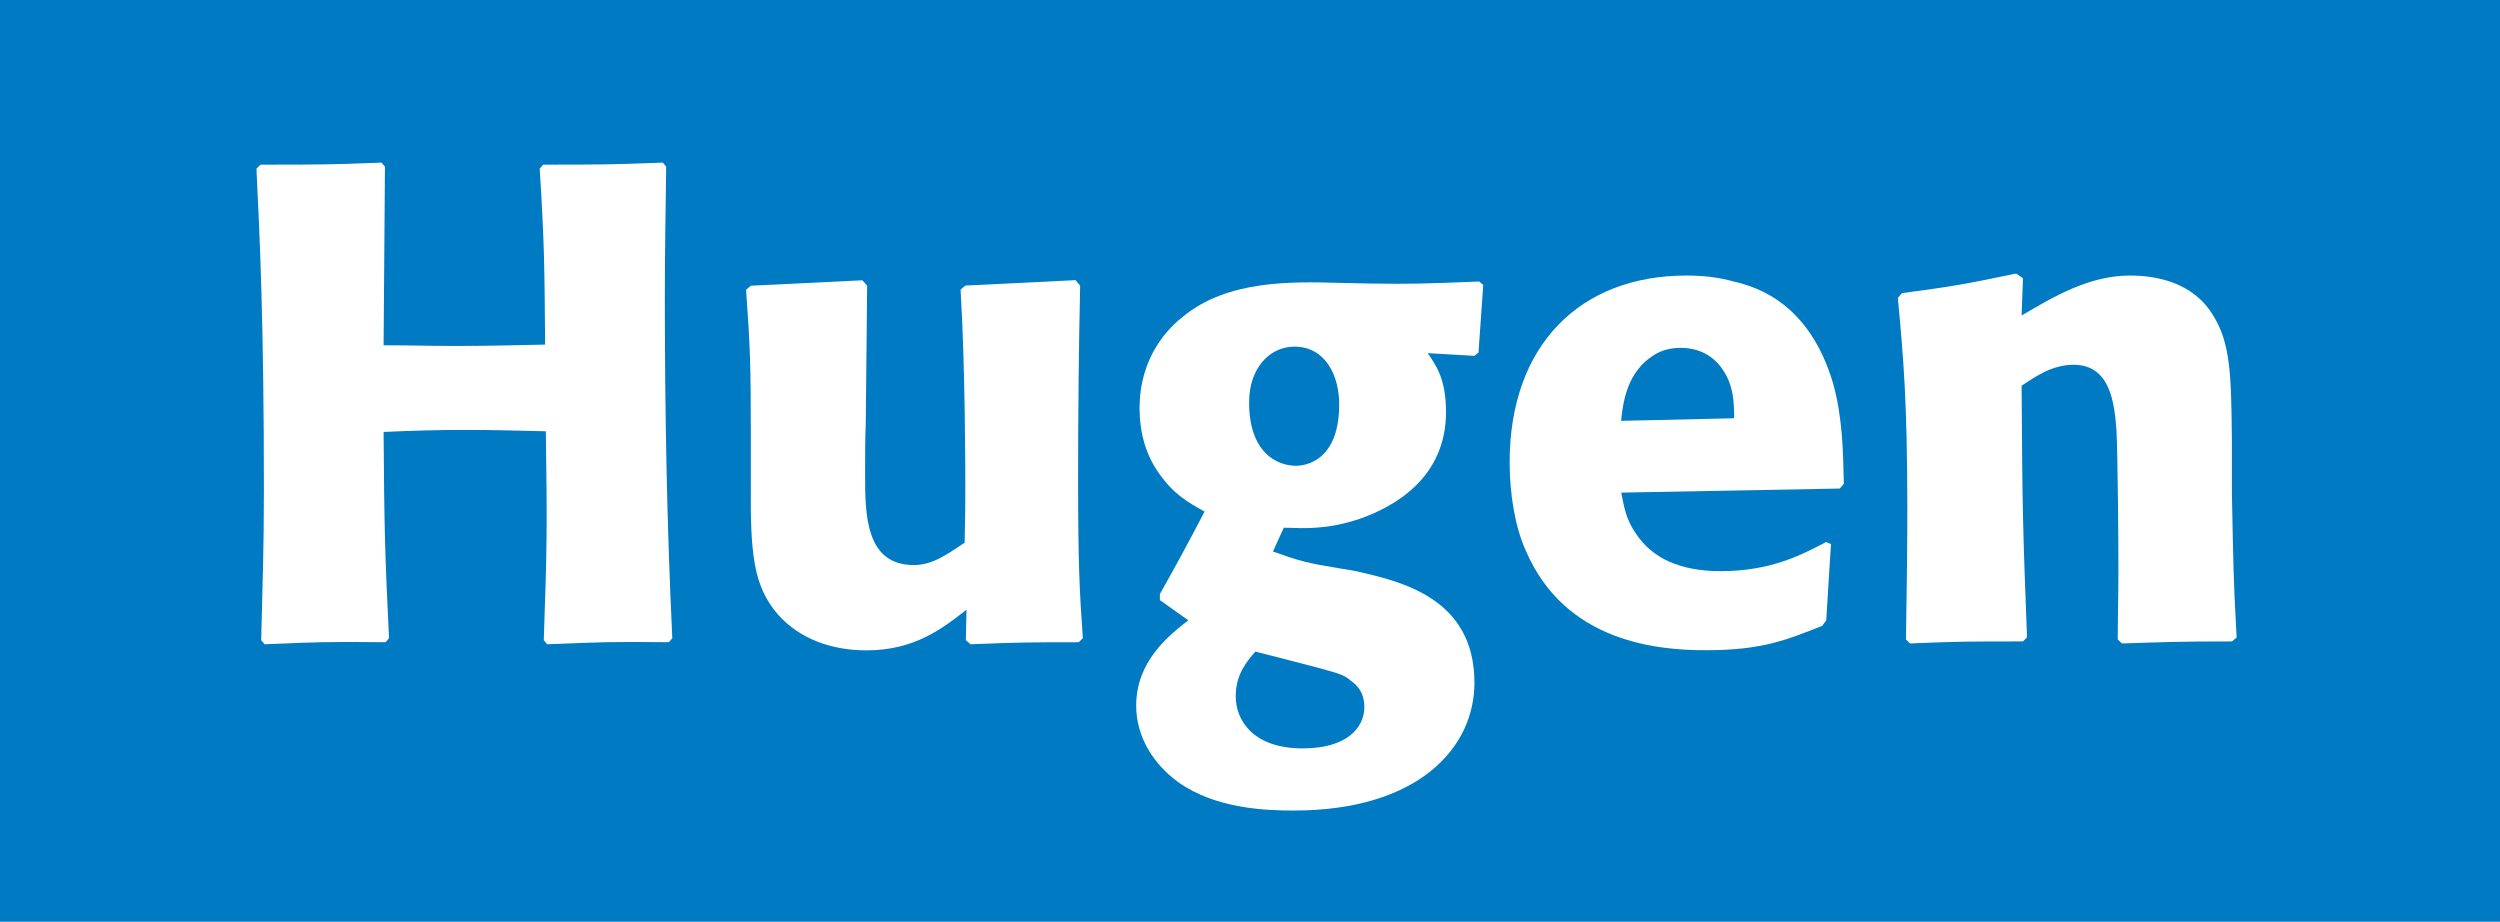 <svg version="1.1" preserveAspectRatio="xMinYMin" xmlns="http://www.w3.org/2000/svg" xmlns:xlink="http://www.w3.org/1999/xlink" x="0px" y="0px"
	 viewBox="0 0 184.63 68.07" xml:space="preserve">
<style type="text/css">
	.st0{fill-rule:evenodd;clip-rule:evenodd;fill:#007BC3;}
	.st1{fill-rule:evenodd;clip-rule:evenodd;fill:#FFFFFF;}
</style>
<g>
	<polygon class="st0" points="0,0 184.63,0 184.63,68.07 0,68.07 0,0 	"/>
	<path class="st1" d="M49.2,12.31c-0.05,3.85-0.1,6.19-0.1,9.69c0,8.39,0.15,16.73,0.55,25.13l-0.25,0.3
		c-4.24-0.05-5.24,0-8.99,0.15l-0.25-0.3c0.25-7.04,0.25-8.69,0.15-15.43c-2-0.05-4-0.1-5.99-0.1c-1.95,0-3.8,0.05-5.99,0.15
		c0.05,7.24,0.1,9.04,0.4,15.23l-0.25,0.3c-4.4-0.05-5.3,0-8.94,0.15l-0.25-0.3c0.1-4.19,0.2-6.64,0.2-11.14
		c0-12.39-0.3-18.53-0.55-23.68l0.3-0.3c4.35,0,5.1,0,8.94-0.15l0.25,0.3l-0.1,13.19c1.75,0,3.54,0.05,5.29,0.05
		c2.25,0,4.45-0.05,6.64-0.1c-0.05-5.89-0.05-7.34-0.4-12.99l0.25-0.3c4.2,0,4.84,0,8.84-0.15L49.2,12.31L49.2,12.31z"/>
	<path class="st1" d="M79.77,21.1c-0.1,4.7-0.15,9.39-0.15,14.09c0,6.49,0.1,8.39,0.35,11.94l-0.3,0.3c-3.25,0-4.35,0-7.99,0.15
		l-0.35-0.3l0.05-2.25c-1.8,1.4-3.85,3-7.39,3c-2.5,0-4.9-0.8-6.54-2.65c-1.8-2.1-2.05-4.39-2-9.84l0-3.5
		c0-5.04-0.05-6.44-0.35-10.64l0.35-0.3l8.24-0.4l0.35,0.4l-0.1,10.09c-0.05,1.25-0.05,2.55-0.05,3.8c0,2.95,0,6.74,3.6,6.74
		c1.35,0,2.4-0.75,3.75-1.65c0.05-2,0.05-2.8,0.05-4.25c0-0.8,0-8.79-0.35-14.44l0.35-0.3l8.14-0.4L79.77,21.1L79.77,21.1z"/>
	<path class="st1" d="M94.01,40.73c1.95,0.7,2.5,0.85,4.94,1.25l1.2,0.2c3.25,0.75,8.74,1.95,8.74,8.24c0,4.85-4.2,9.44-13.34,9.44
		c-1.95,0-5.74-0.1-8.54-2.1c-1.85-1.35-3.1-3.35-3.1-5.65c0-3.24,2.35-5.14,3.85-6.3l-2.1-1.49v-0.45c1.15-2.05,1.9-3.4,3.3-6.09
		c-1.25-0.7-2.25-1.25-3.35-2.8c-0.9-1.25-1.45-2.85-1.45-4.85c0-3.75,2.1-5.89,3.2-6.74c3.25-2.7,7.99-2.6,11.54-2.5l2.3,0.05
		c3.15,0.05,4.2,0,8.04-0.15l0.3,0.25l-0.35,4.99l-0.3,0.25l-3.45-0.2c0.65,0.95,1.35,1.95,1.35,4.35c0,4.85-3.8,6.99-6.39,7.89
		c-2.4,0.8-4,0.7-5.59,0.65L94.01,40.73L94.01,40.73z M92.71,48.12c-0.6,0.7-1.45,1.65-1.45,3.3c0,1.75,1.25,3.85,4.95,3.85
		c3.29,0,4.55-1.55,4.55-3.05c0-1.05-0.5-1.6-1-1.95c-0.6-0.5-0.65-0.5-5.09-1.65L92.71,48.12L92.71,48.12z M95.6,25.6
		c-1.85,0-3.35,1.6-3.35,4.1c0,0.35,0,1.55,0.45,2.6c0.85,2,2.6,2.1,3,2.1c0.7,0,3.15-0.35,3.2-4.4C98.95,27.79,97.9,25.6,95.6,25.6
		L95.6,25.6L95.6,25.6z"/>
	<path class="st1" d="M135.22,40.18l-0.35,5.64l-0.3,0.4c-2.65,1.05-4.45,1.8-8.59,1.8c-3.6,0-10.39-0.6-13.29-7.34
		c-0.8-1.75-1.2-4.19-1.2-6.54c0-8.64,5.2-13.79,13.04-13.79c1.15,0,2.3,0.1,3.55,0.45c1.7,0.4,5.54,1.6,7.29,7.49
		c0.7,2.5,0.75,5,0.8,7.44l-0.3,0.35l-16.14,0.3c0.2,1,0.35,2,1.1,3.05c1.2,1.8,3.25,2.75,6.24,2.75c3.65,0,5.89-1.15,7.79-2.15
		L135.22,40.18L135.22,40.18z M128.07,30.89c0-1.15-0.05-2.35-0.75-3.45c-0.55-0.9-1.55-1.75-3.2-1.75c-0.7,0-1.4,0.15-2,0.55
		c-1.9,1.2-2.25,3.3-2.4,4.84L128.07,30.89L128.07,30.89z"/>
	<path class="st1" d="M164.84,47.37c-4,0-4.85,0.05-8.14,0.15l-0.3-0.3c0-1.7,0.05-3.45,0.05-5.14c0-1.9-0.05-8.75-0.15-10.39
		c-0.15-1.8-0.4-4.75-3.15-4.75c-1.6,0-2.8,0.85-3.85,1.55c0.05,8.94,0.1,10.89,0.4,18.58l-0.3,0.3c-4,0-4.75,0-8.34,0.15l-0.3-0.3
		c0.05-3.2,0.1-6.4,0.1-9.59c0-8.14-0.3-11.29-0.7-15.63l0.3-0.35c3.75-0.5,4.6-0.65,8.44-1.45l0.5,0.35l-0.1,2.75
		c2.3-1.35,4.95-2.95,7.99-2.95c1.8,0,4.65,0.4,6.19,3c1.25,2.05,1.3,4.34,1.35,9.14v3.9c0.1,4.89,0.1,6.29,0.35,10.69L164.84,47.37
		L164.84,47.37z"/>
</g>
</svg>
